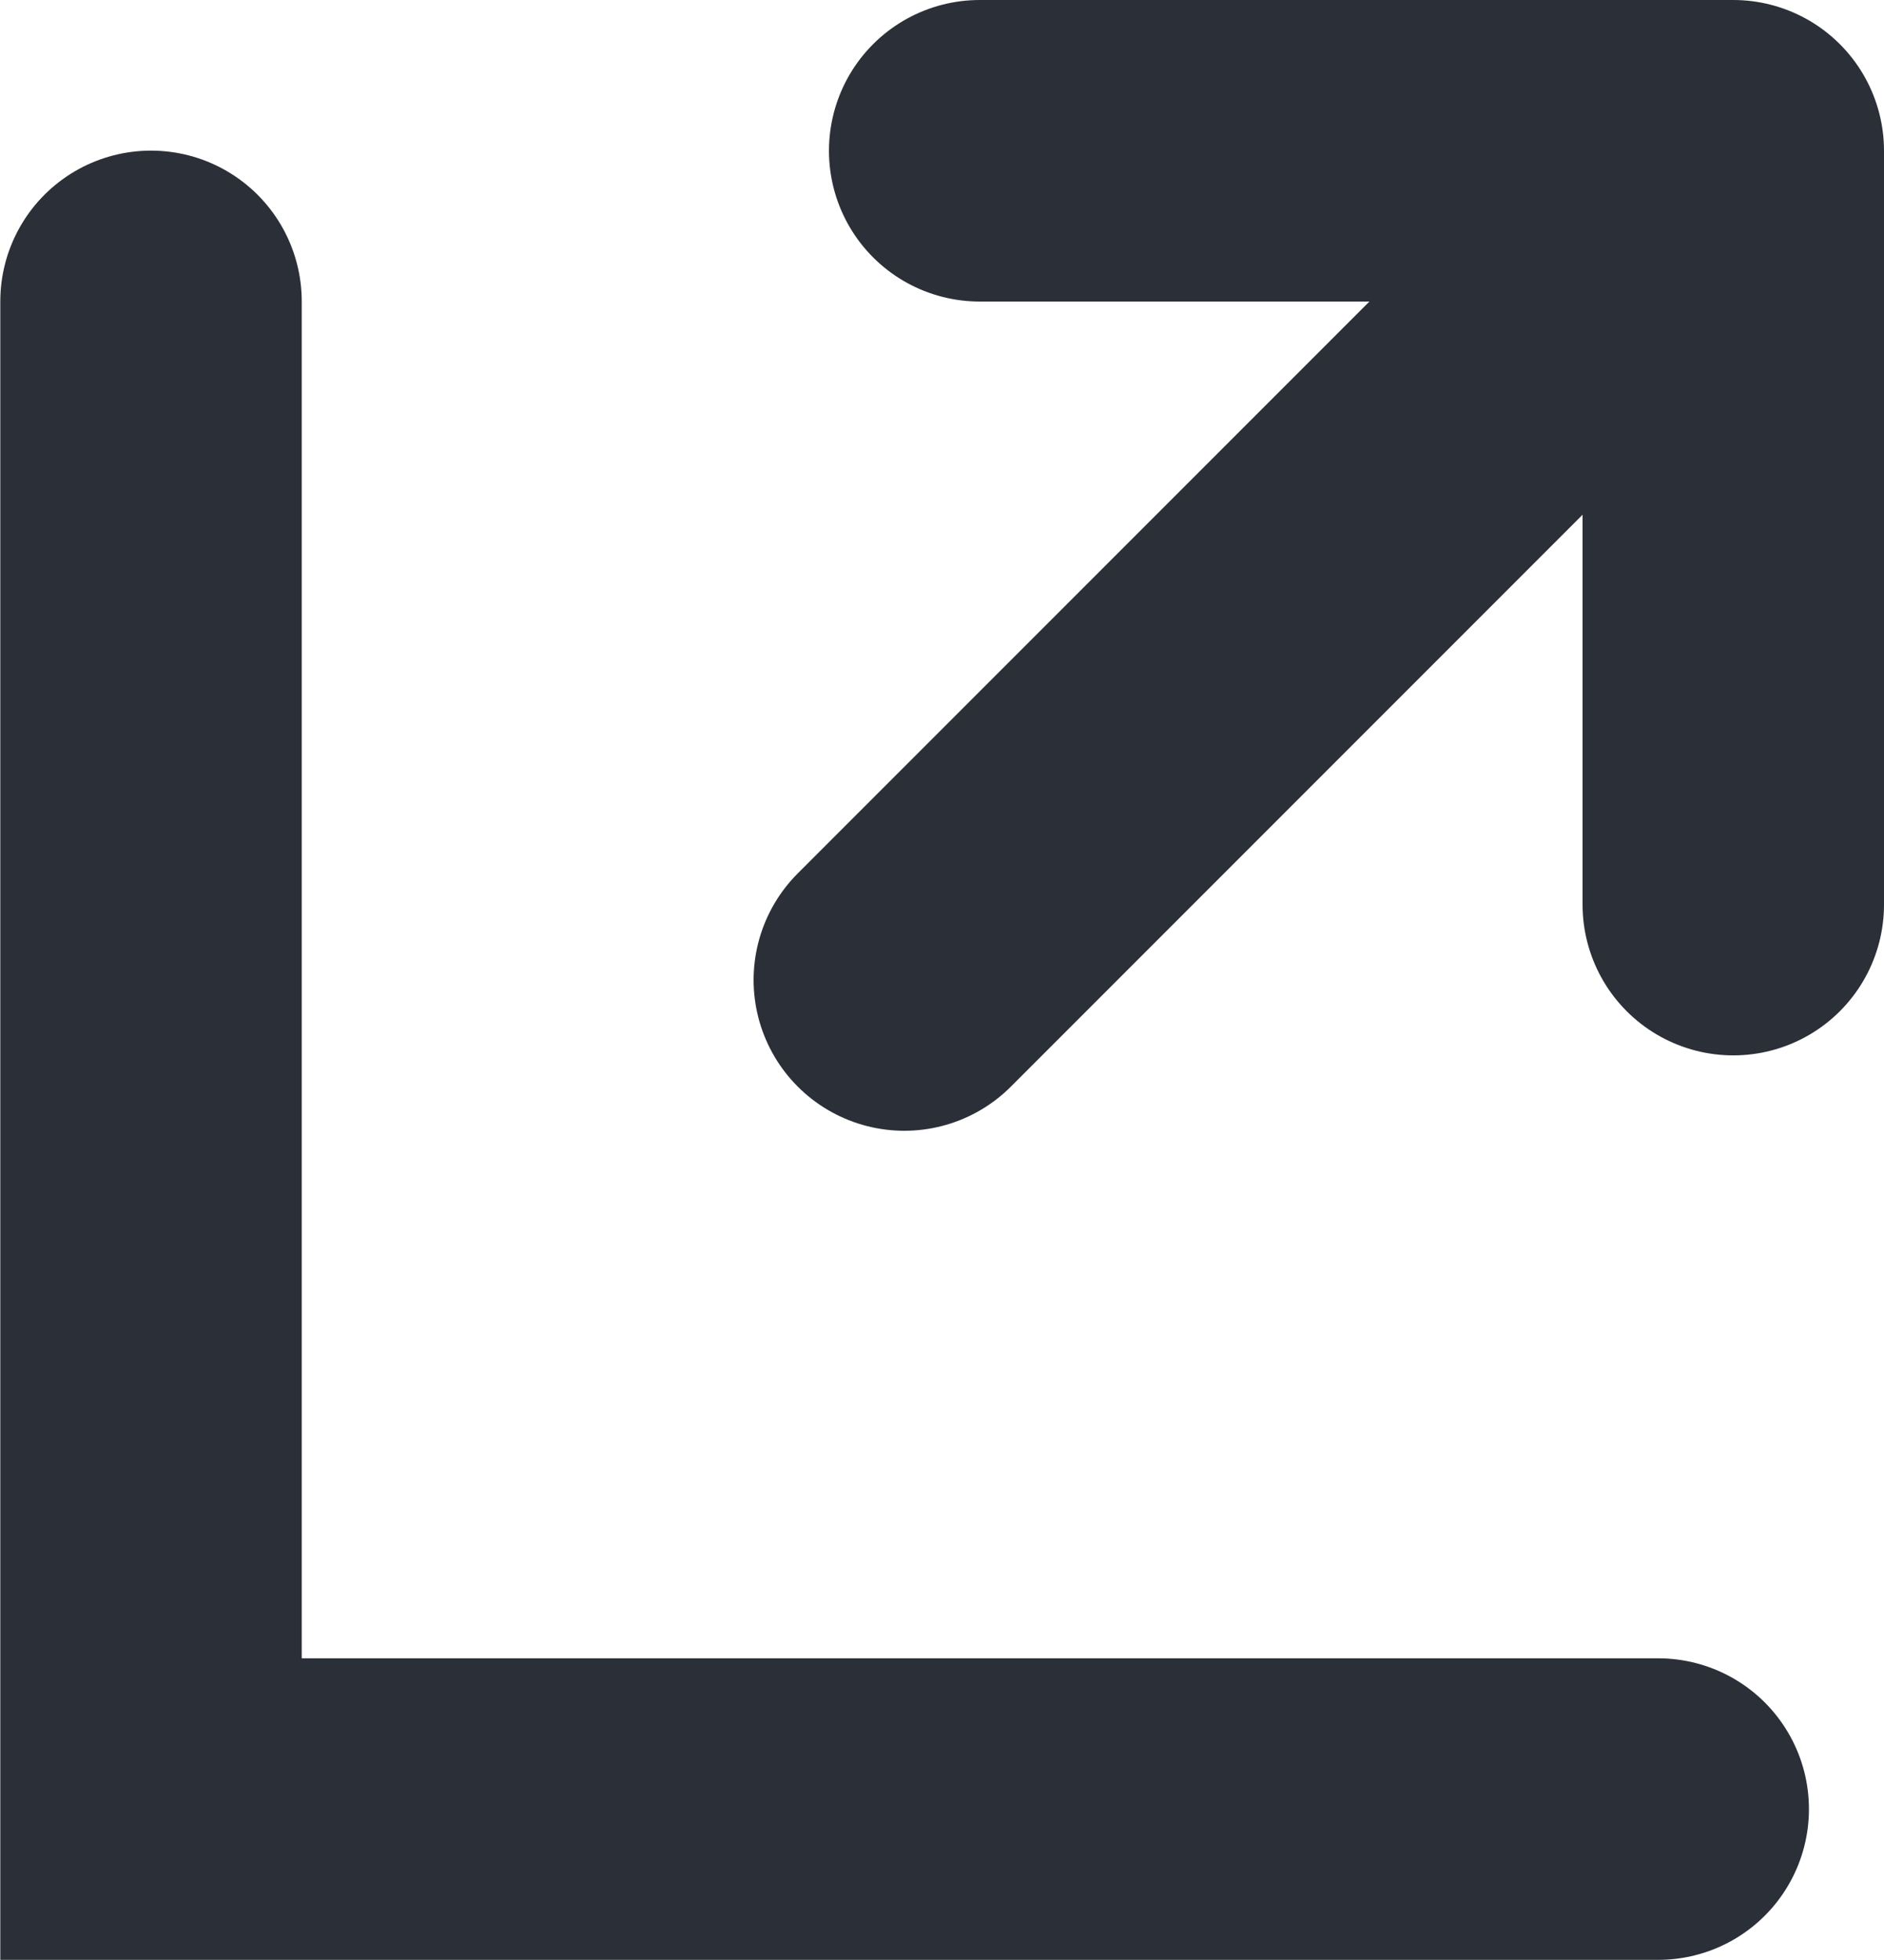 <svg xmlns="http://www.w3.org/2000/svg" width="12.5" height="12.999" viewBox="0 0 12.5 12.999">
  <g id="Component_14_2" data-name="Component 14 – 2" transform="translate(1 1)">
    <path id="Path_48" data-name="Path 48" d="M5,0V5H0" transform="translate(5.5 5) rotate(-90)" fill="none" stroke="#2b2f38" stroke-linecap="round" stroke-linejoin="round" stroke-width="2"/>
    <line id="Line_3" data-name="Line 3" y1="5" x2="5" transform="translate(5 0.5)" fill="none" stroke="#2b2f38" stroke-linecap="round" stroke-width="2"/>
    <path id="Path_240" data-name="Path 240" d="M-22004.9-12812.657v10h10" transform="translate(22004.902 12813.656)" fill="none" stroke="#2b2f38" stroke-linecap="round" stroke-width="2"/>
  </g>
</svg>
